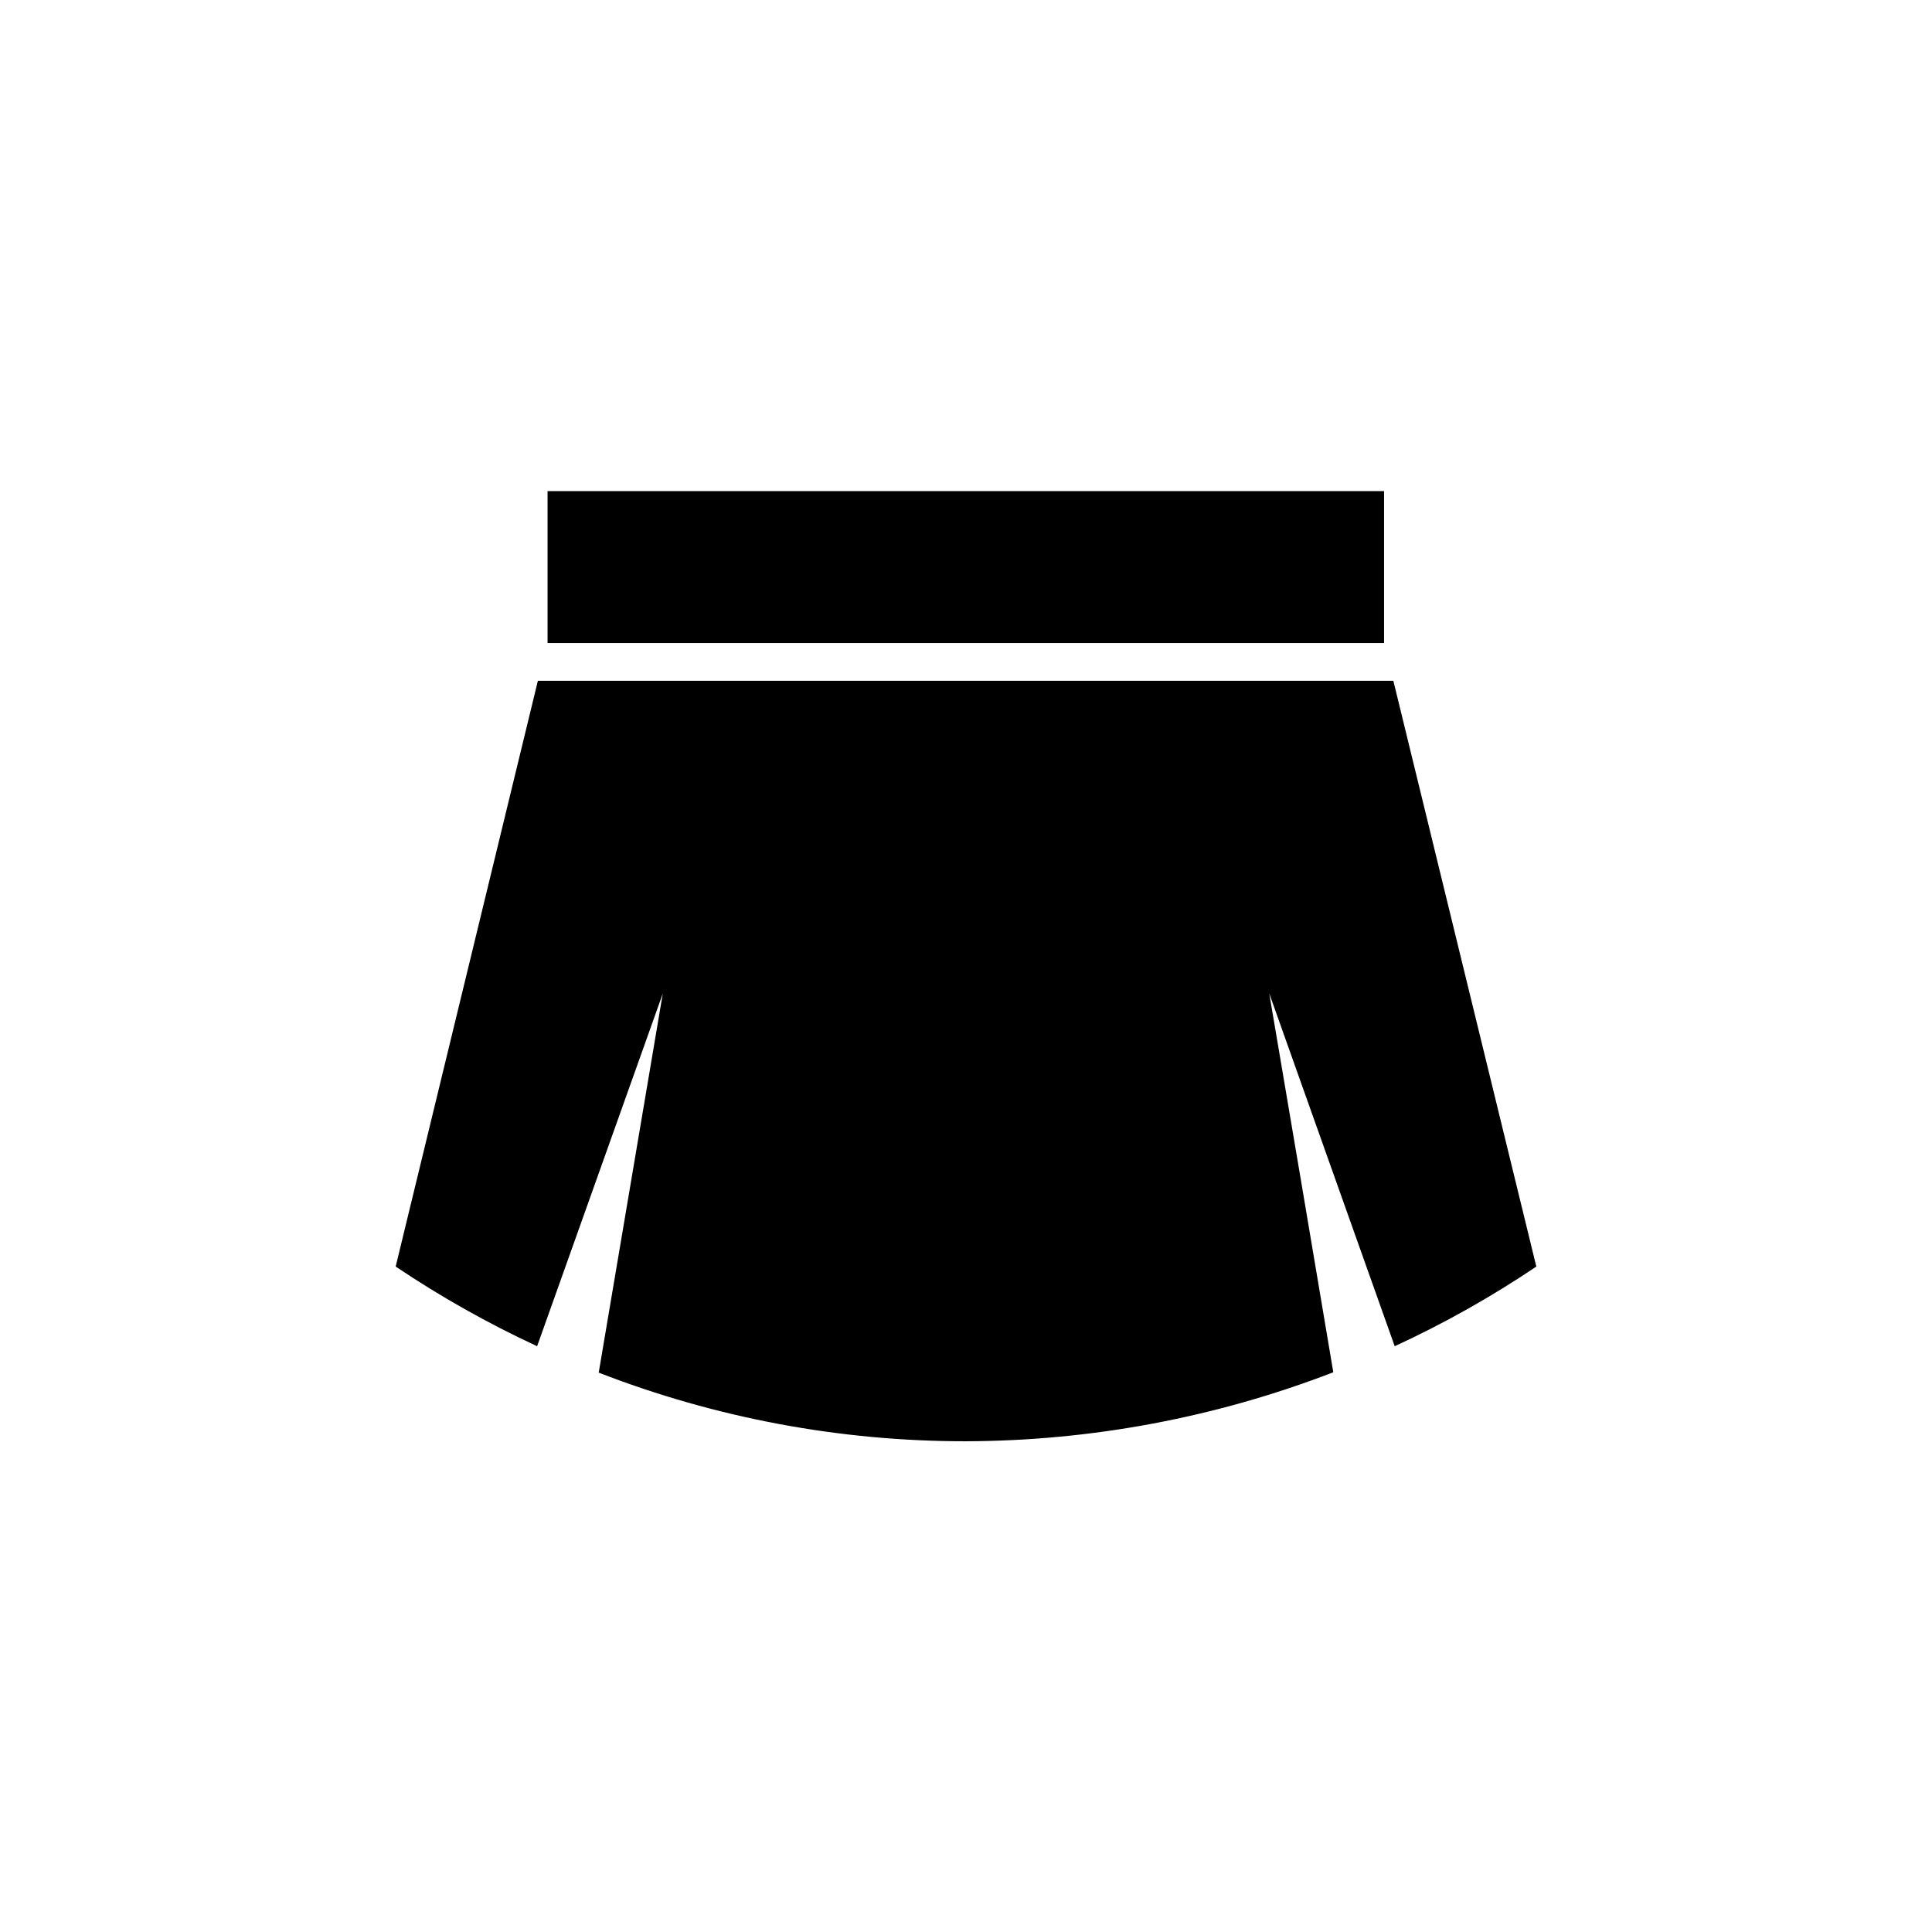 <?xml version="1.0" encoding="UTF-8"?>
<!-- Uploaded to: SVG Repo, www.svgrepo.com, Generator: SVG Repo Mixer Tools -->
<svg fill="#000000" width="800px" height="800px" version="1.1" viewBox="144 144 512 512" xmlns="http://www.w3.org/2000/svg">
 <g>
  <path d="m289.11 274.15h221.68v40.254h-221.68z"/>
  <path d="m551.14 479.65c-12.629-51.727-25.258-103.47-37.887-155.23h-226.71c-12.559 51.793-25.121 103.54-37.684 155.23 11.918 8.012 24.453 15.07 37.484 21.109 11.082-31.137 22.184-62.289 33.301-93.457l-16.977 100.46c31.035 12.051 64.043 18.219 97.336 18.188 33.289-0.098 66.277-6.297 97.336-18.285-5.644-33.586-11.301-67.059-16.977-100.41 11.113 31.27 22.199 62.438 33.25 93.508 13.055-6.019 25.605-13.078 37.531-21.109z"/>
 </g>
</svg>